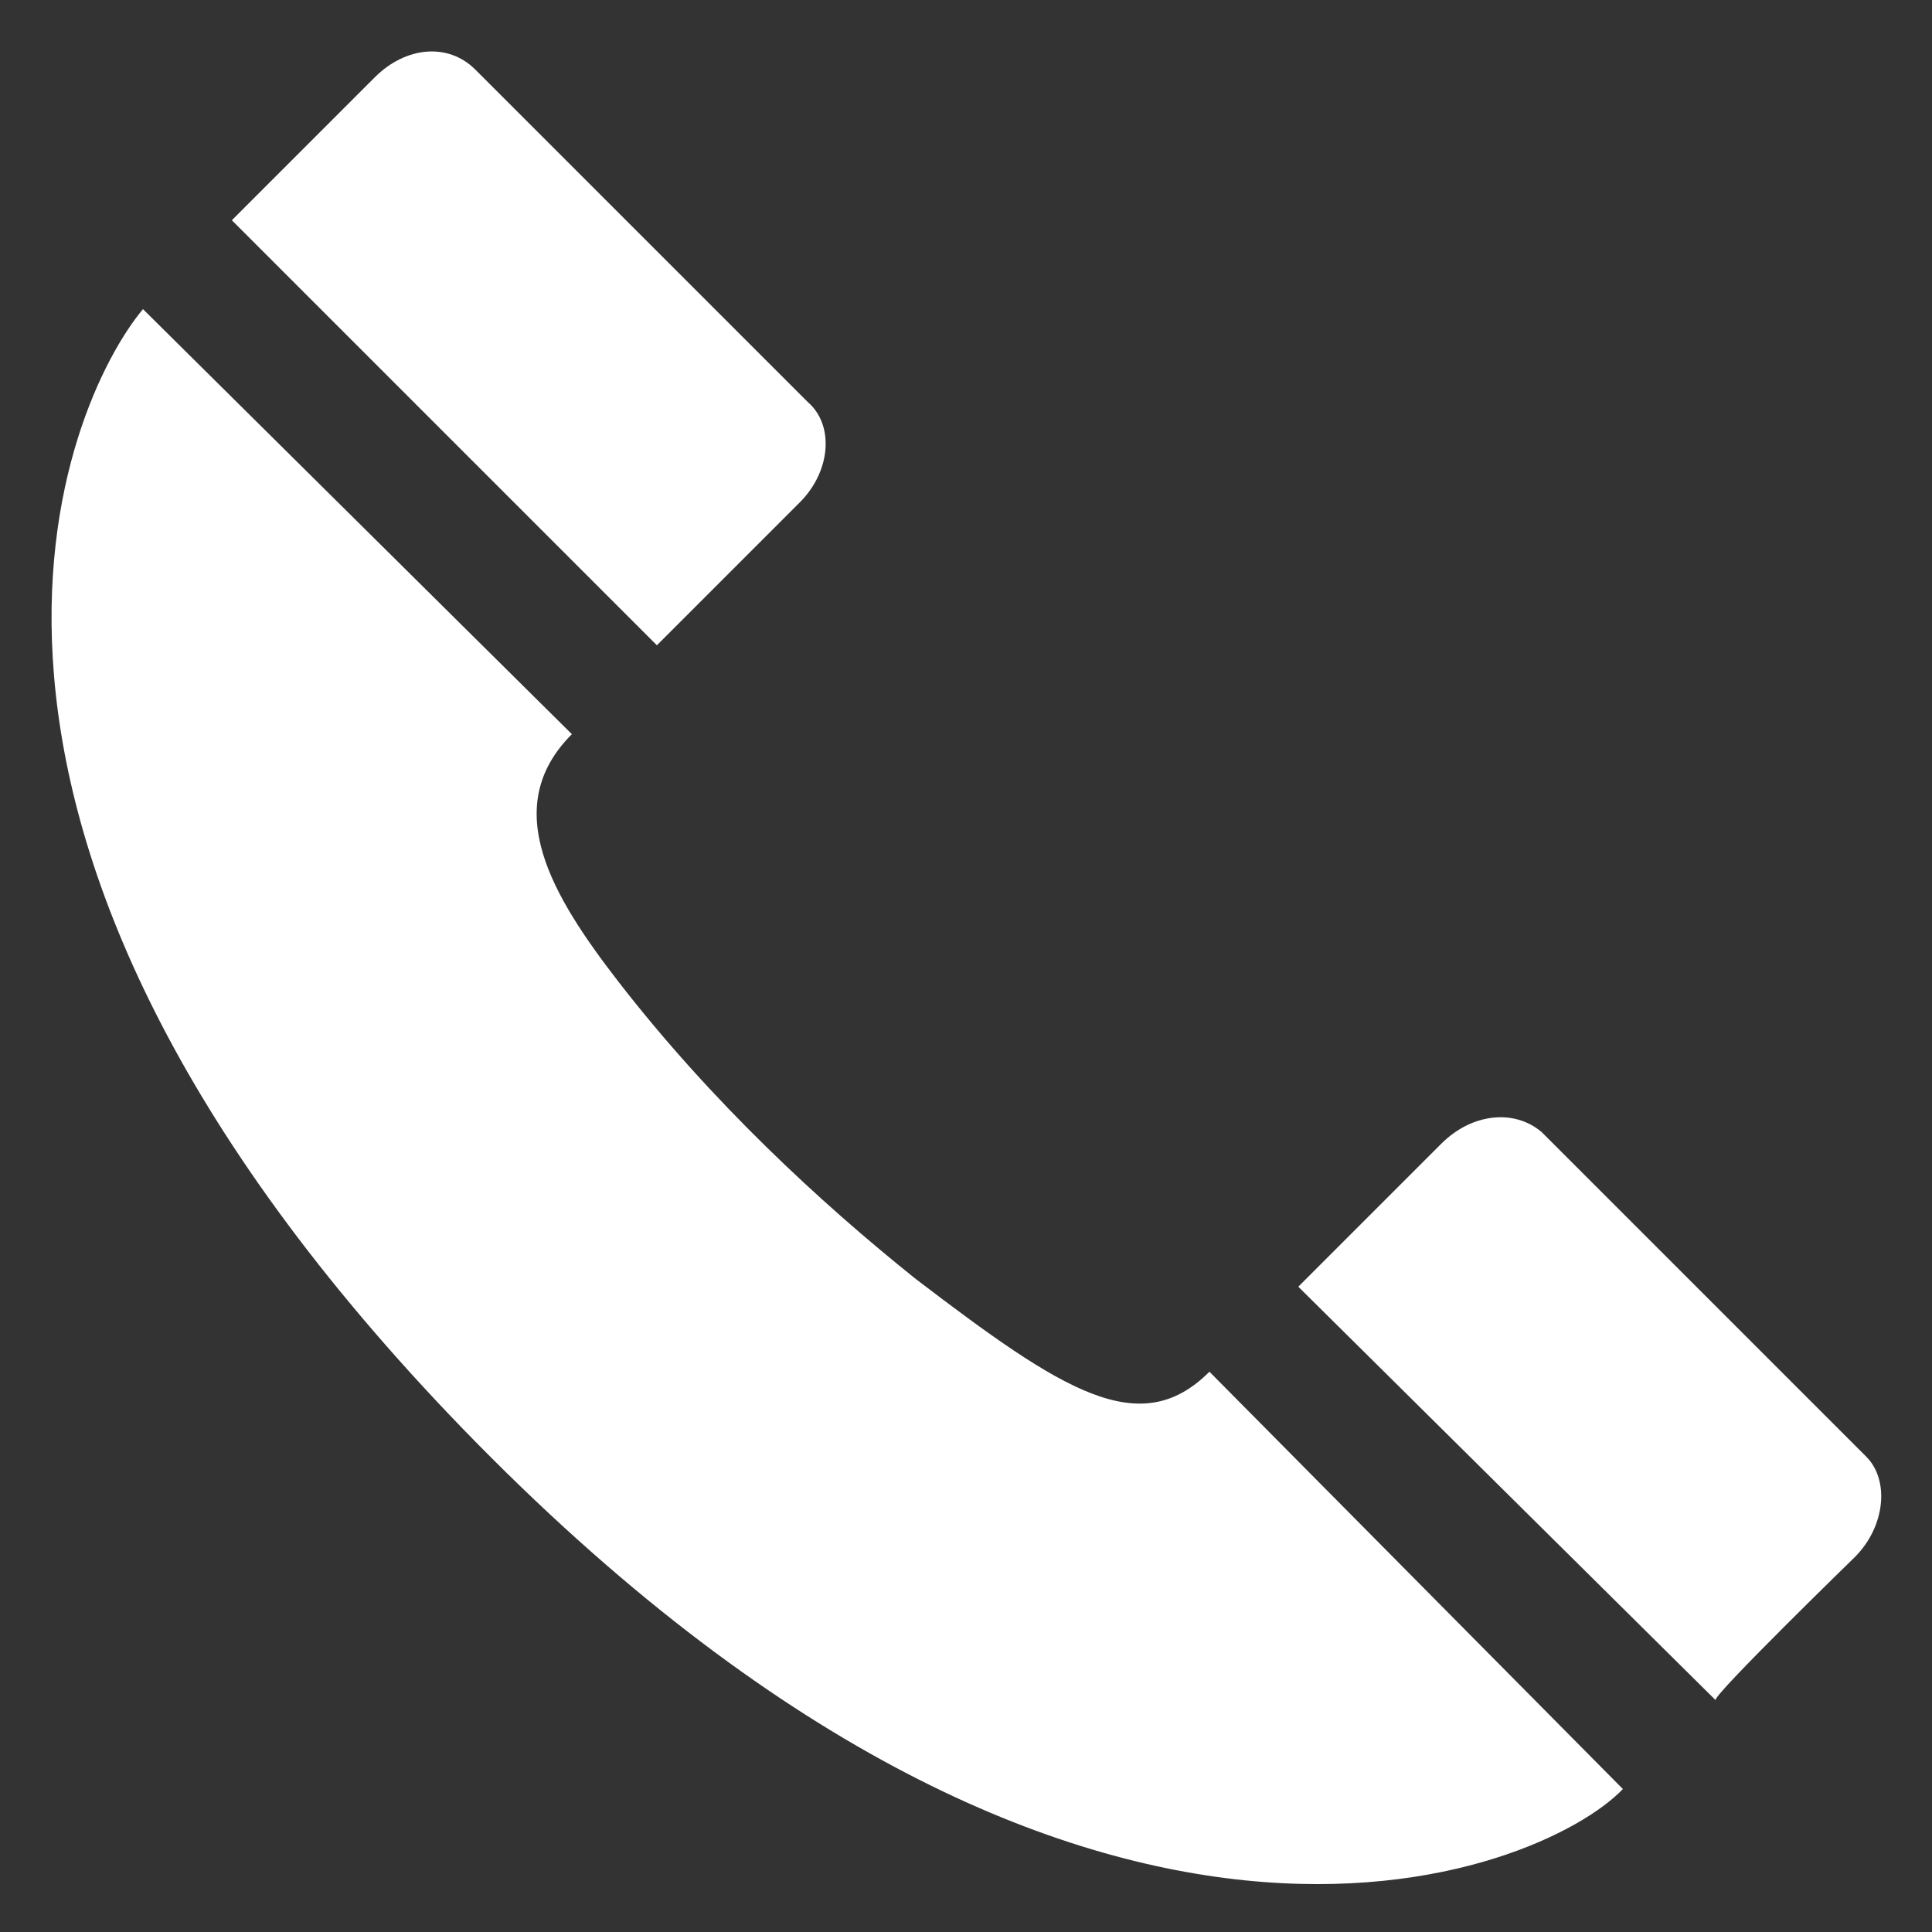 <?xml version="1.0" encoding="UTF-8"?>
<!-- Generator: Adobe Illustrator 25.2.3, SVG Export Plug-In . SVG Version: 6.00 Build 0)  -->
<svg xmlns="http://www.w3.org/2000/svg" xmlns:xlink="http://www.w3.org/1999/xlink" version="1.0" id="Layer_1" x="0px" y="0px" viewBox="0 0 50 50" style="enable-background:new 0 0 50 50;" xml:space="preserve">
<rect x="0" y="0" width="50" height="50" fill="#333333" stroke="none"/>
<style type="text/css">
	.st0{fill-rule:evenodd;clip-rule:evenodd;fill:#FFFFFF;}
</style>
<g>
	<path class="st0" d="M3.7,8c-2,2.4-6.9,13.3,8.3,29c16,16.5,27.9,11.5,30,9.3L31.3,35.5c-1.8,1.8-3.8,0.5-7.6-2.4   c-2.5-2-5.3-4.6-7.7-7.7c-1.7-2.2-3.1-4.5-1.2-6.4L3.7,8z M20.7,13c0.8-0.8,0.9-2,0.2-2.6c-8.6-8.6-8.6-8.6-8.6-8.6   C11.6,1.1,10.5,1.2,9.7,2L6,5.7l11,11L20.7,13z M48,40.3c0.8-0.8,0.9-2,0.3-2.6c-8.4-8.4-8.4-8.4-8.4-8.4c-0.7-0.6-1.8-0.5-2.6,0.3   l-3.7,3.7l10.8,10.7C44.3,43.9,48,40.3,48,40.3z"></path>
</g>
<g>
</g>
<g>
</g>
<g>
</g>
<g>
</g>
<g>
</g>
<g>
</g>
</svg>
